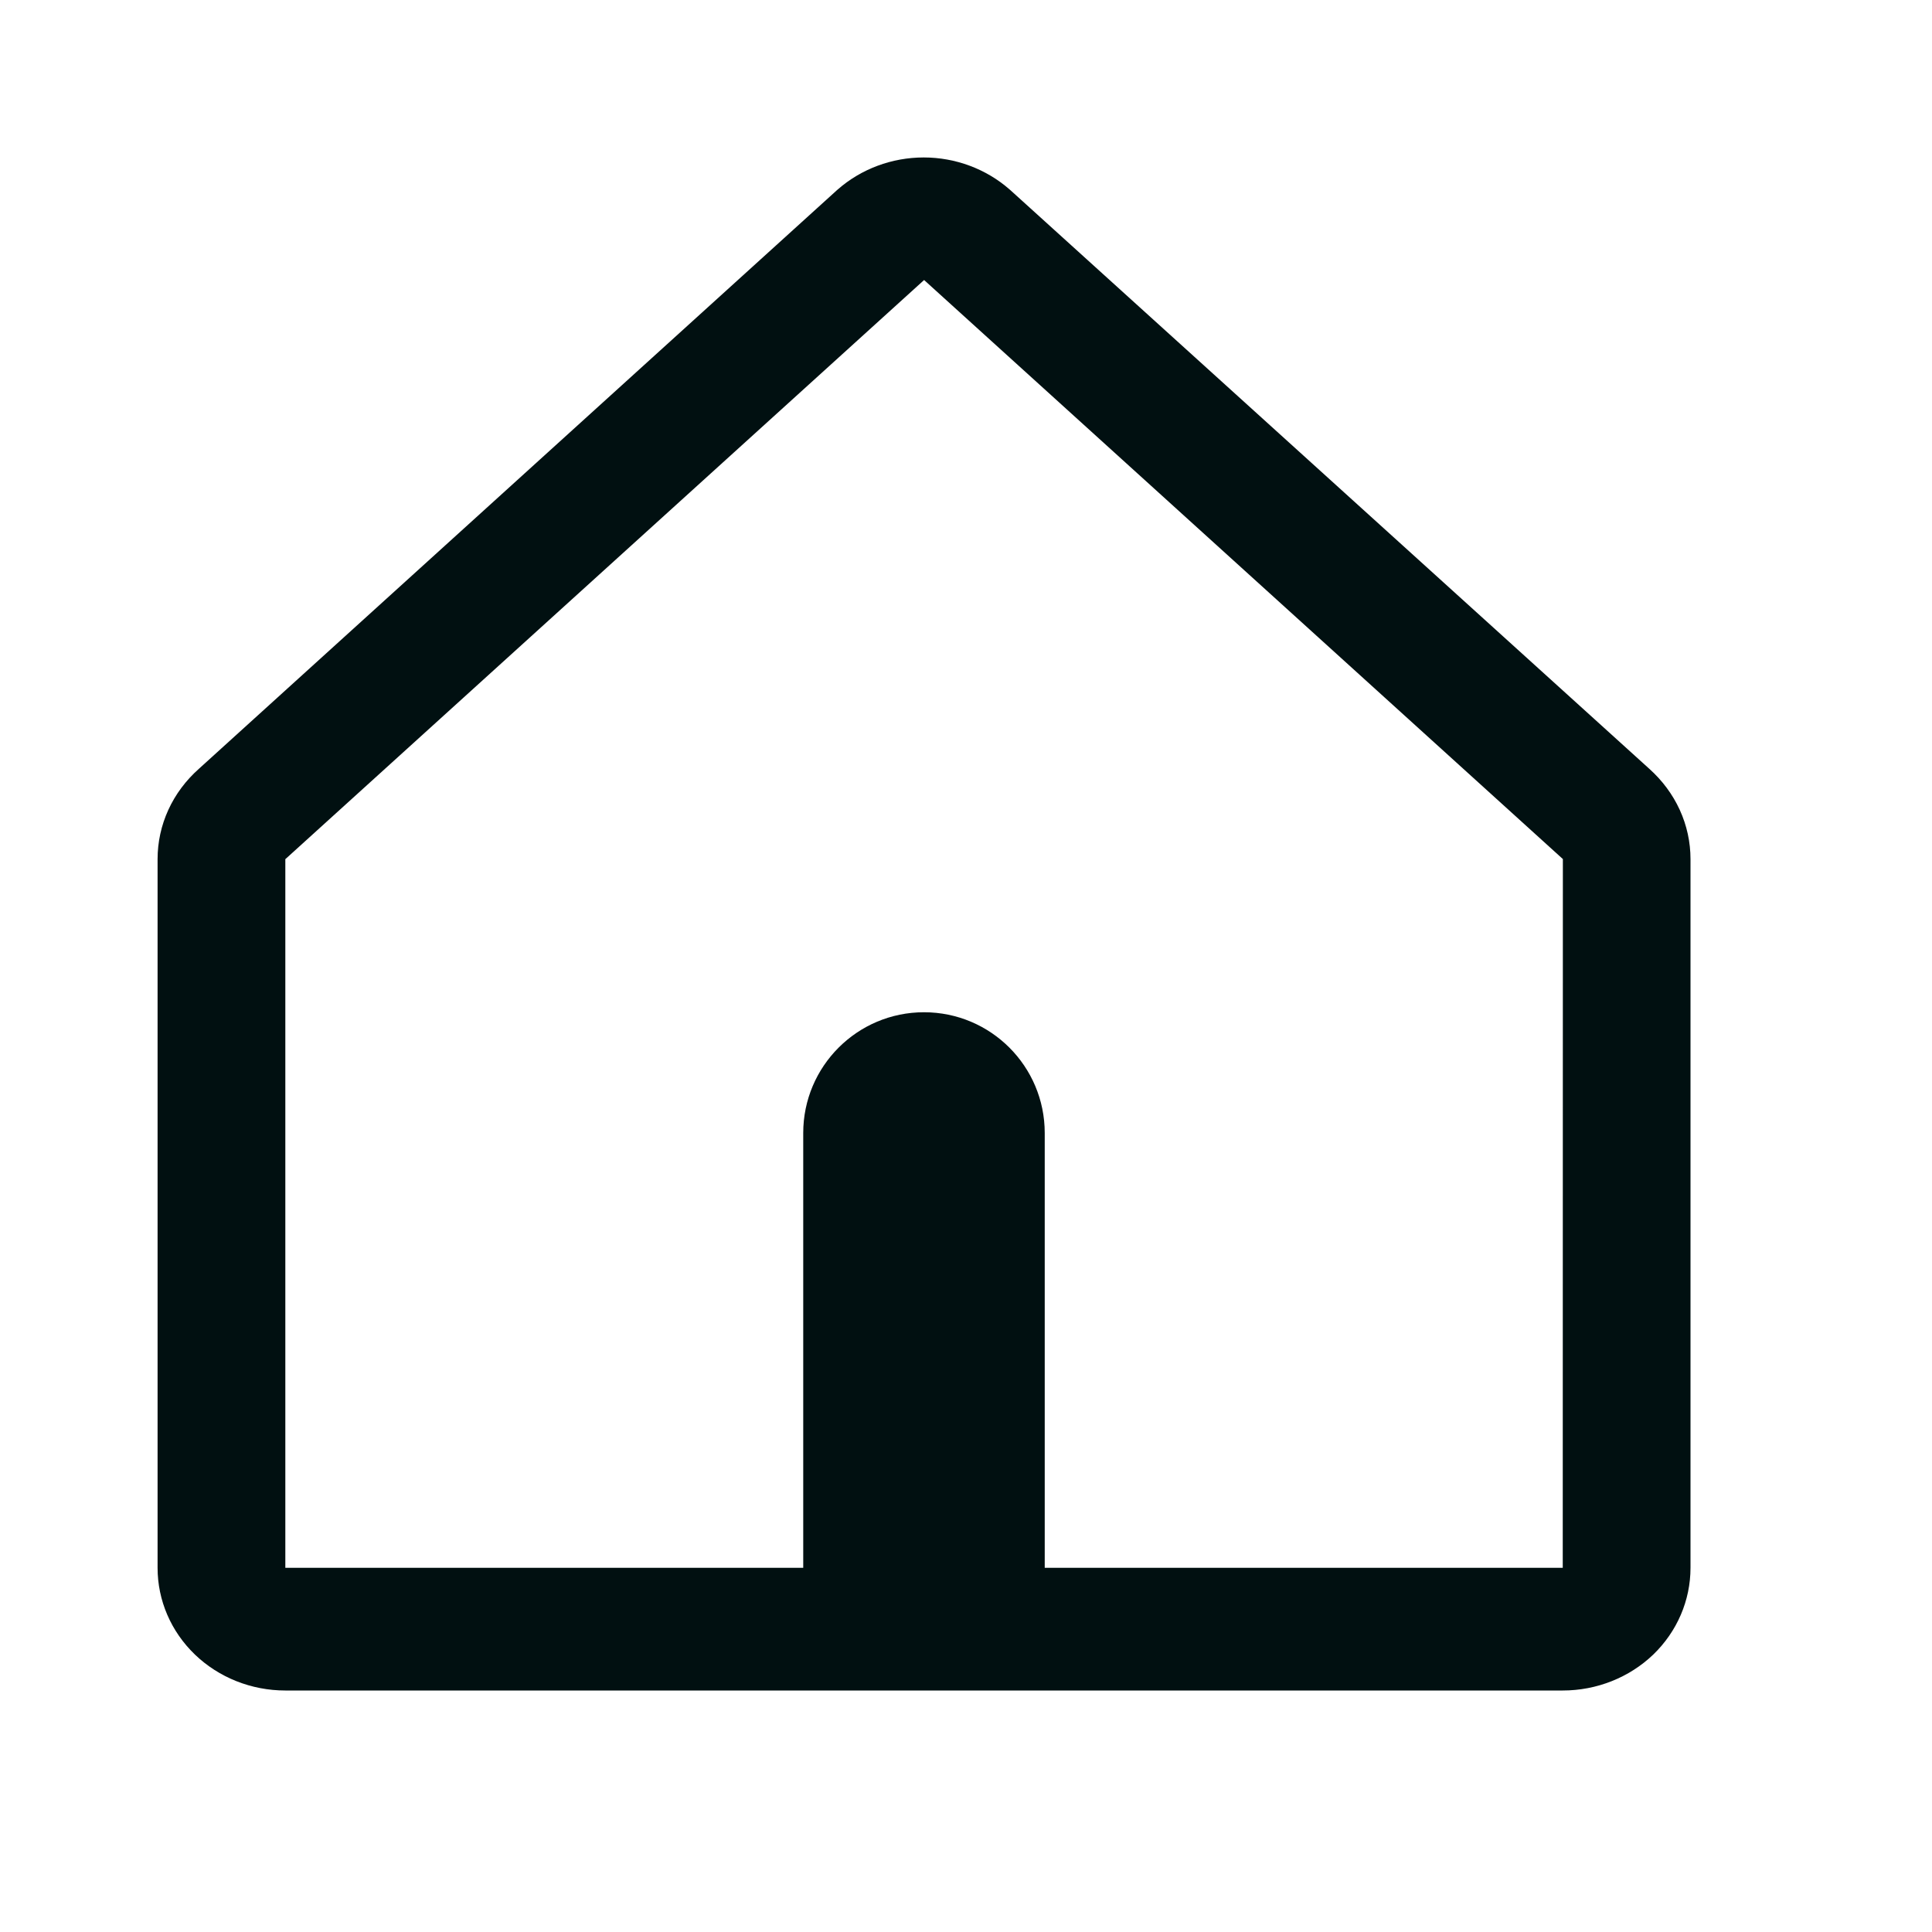 <?xml version="1.0" encoding="UTF-8"?> <svg xmlns="http://www.w3.org/2000/svg" width="16" height="16" viewBox="0 0 16 16" fill="none"><path fill-rule="evenodd" clip-rule="evenodd" d="M8.369 1.576L13.659 6.367C13.766 6.463 13.852 6.578 13.911 6.707C13.97 6.836 14 6.975 14 7.115V12.984C14 13.254 13.889 13.512 13.691 13.703C13.492 13.893 13.223 14 12.942 14H2.363C2.082 14 1.813 13.893 1.615 13.703C1.416 13.512 1.305 13.254 1.305 12.984V7.115C1.305 6.975 1.335 6.836 1.394 6.707C1.453 6.578 1.539 6.463 1.647 6.367L6.93 1.576L6.938 1.569C7.132 1.399 7.386 1.304 7.65 1.304C7.913 1.304 8.167 1.399 8.361 1.569C8.364 1.571 8.366 1.574 8.369 1.576ZM8.652 12.984H12.942L12.943 7.114L12.936 7.108L7.653 2.319L2.37 7.109L2.363 7.115V12.984H6.652V12.695V9.383C6.652 8.831 7.1 8.383 7.652 8.383C8.205 8.383 8.652 8.831 8.652 9.383V12.695V12.984Z" fill="#011011"></path></svg> 